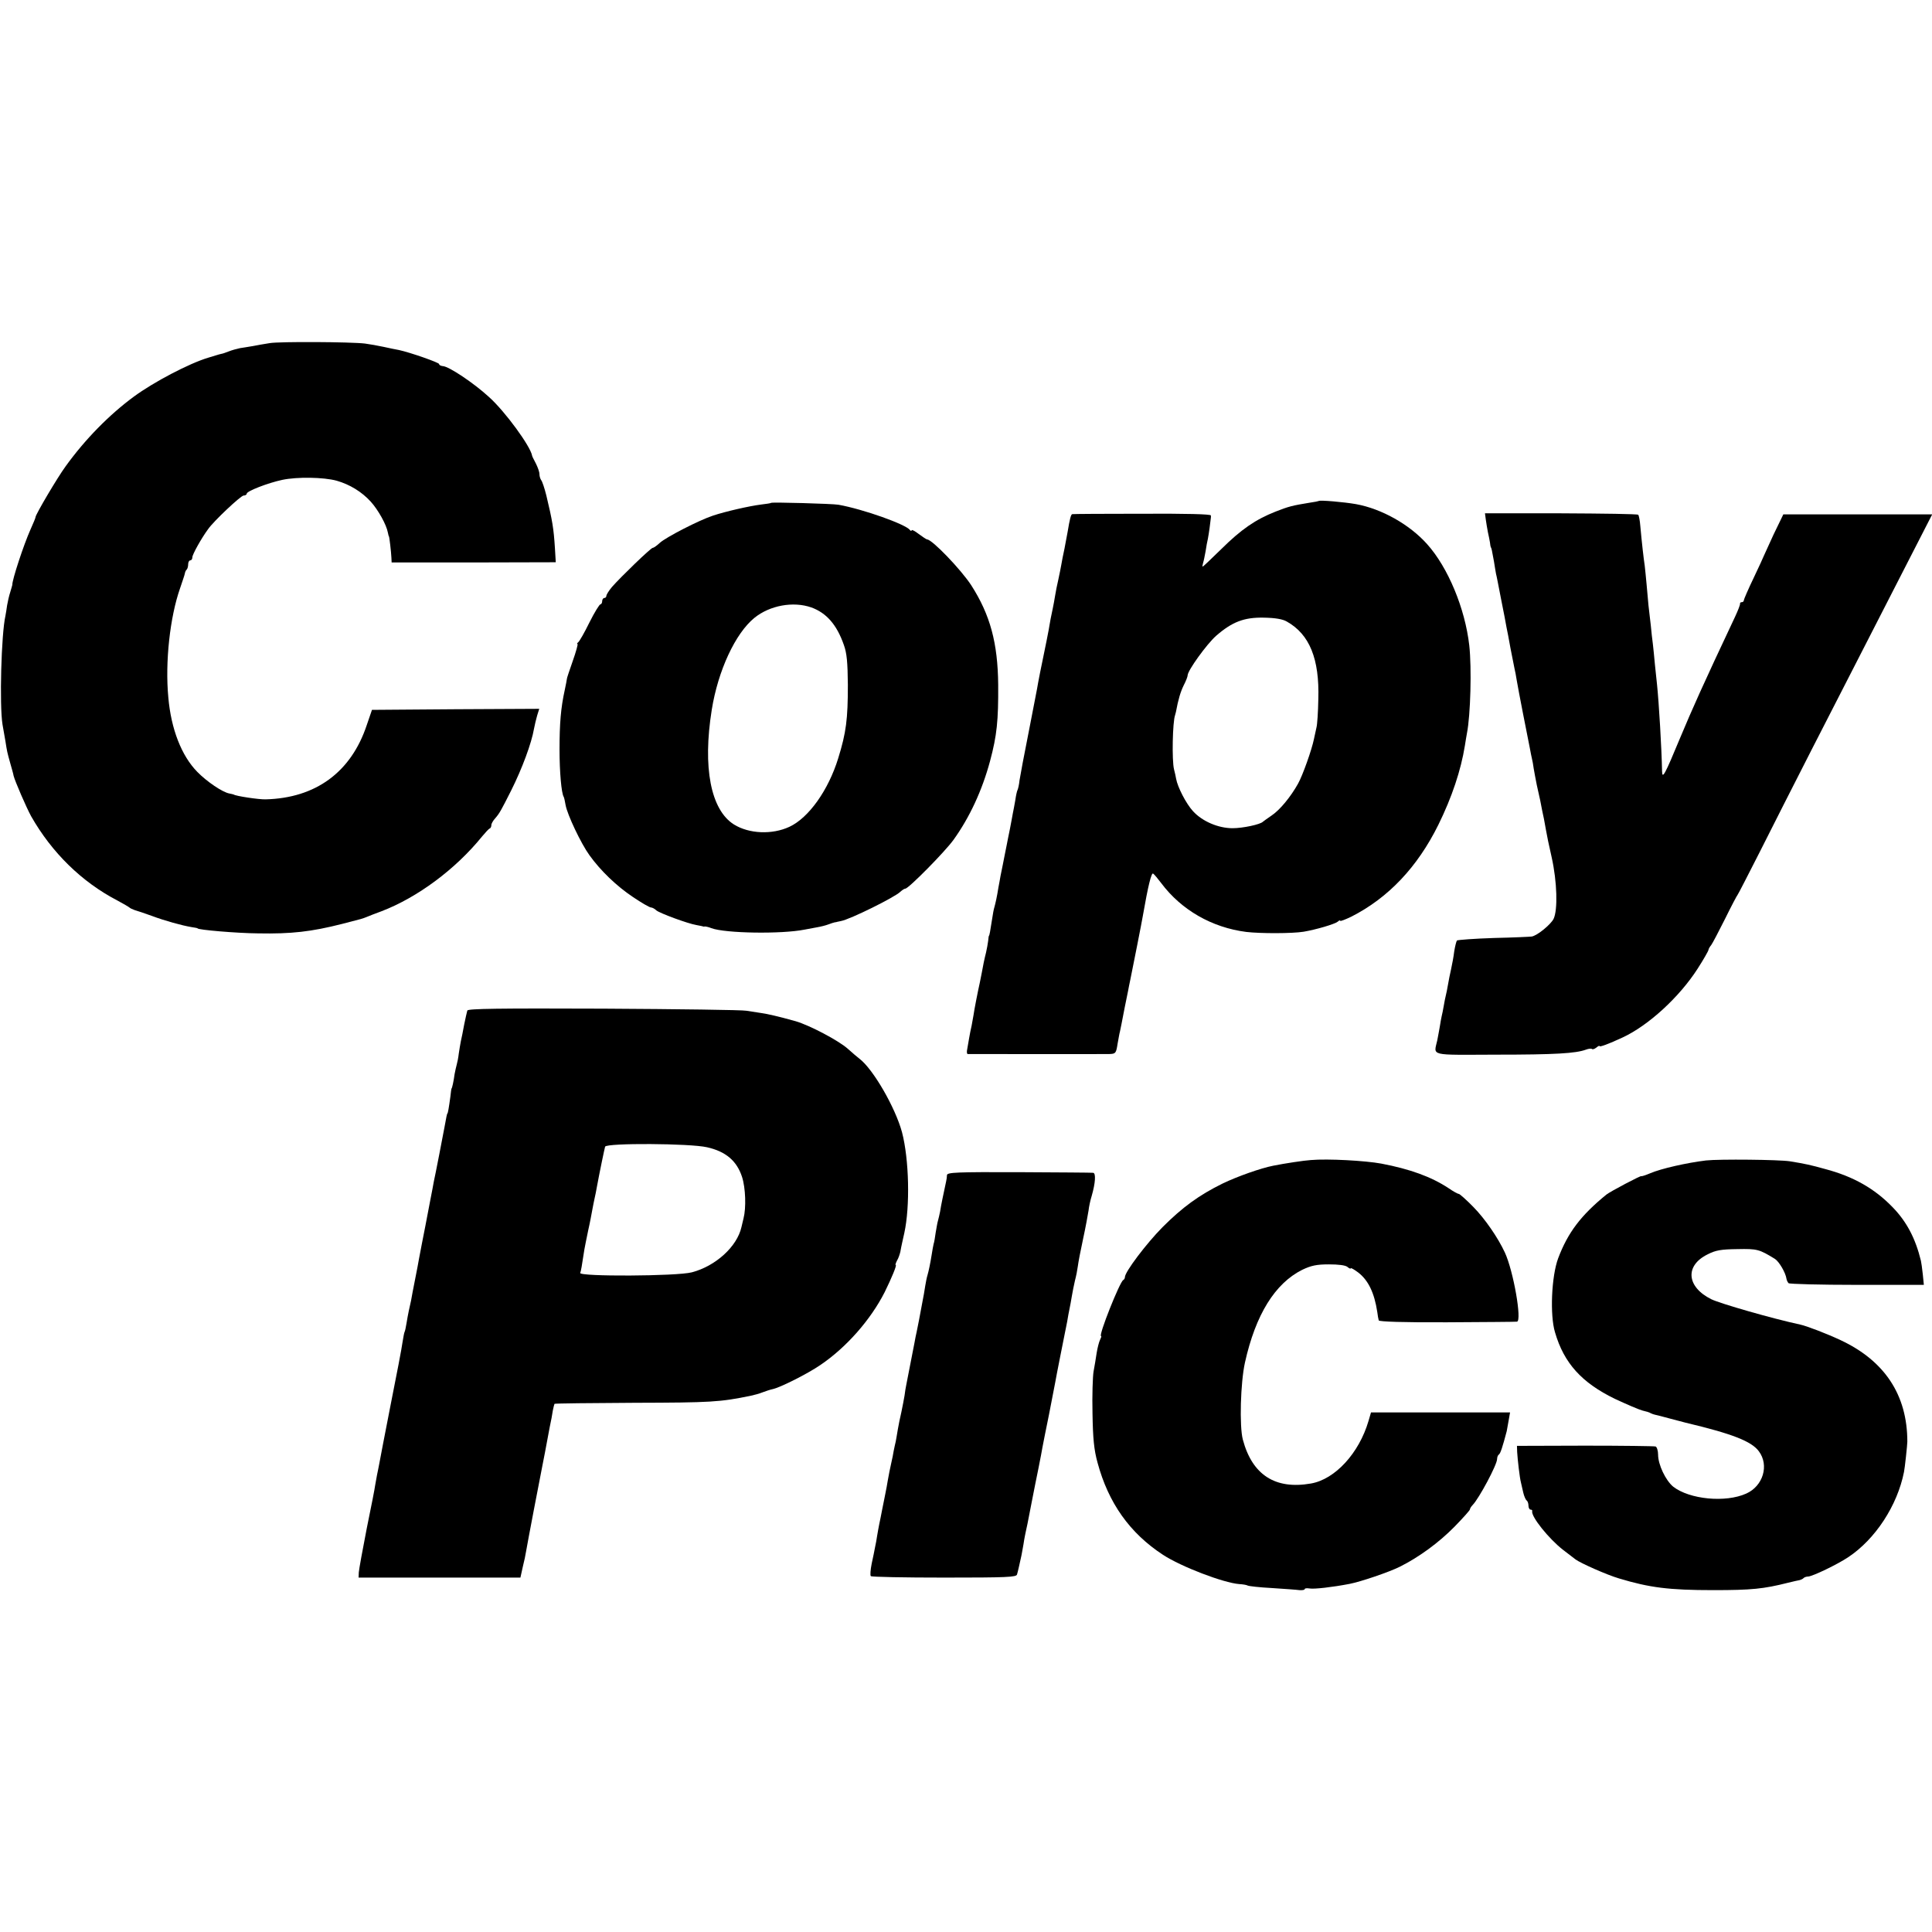 <?xml version="1.0" standalone="no"?>
<!DOCTYPE svg PUBLIC "-//W3C//DTD SVG 20010904//EN"
 "http://www.w3.org/TR/2001/REC-SVG-20010904/DTD/svg10.dtd">
<svg version="1.0" xmlns="http://www.w3.org/2000/svg"
 width="924pt" height="924pt" viewBox="0 0 924 924"
 preserveAspectRatio="xMidYMid meet">
<g transform="translate(0,924) scale(0.1,-0.1)"
fill="#000000" stroke="none">
<path d="M1290 7599 c-25 -4 -61 -10 -80 -14 -19 -3 -47 -8 -62 -10 -15 -3
-40 -10 -55 -16 -15 -6 -30 -11 -33 -11 -5 -1 -7 -1 -65 -19 -90 -27 -260
-116 -355 -186 -118 -87 -233 -204 -326 -333 -39 -53 -144 -231 -144 -243 0
-4 -11 -30 -24 -59 -32 -71 -89 -244 -87 -265 0 -2 -5 -17 -10 -35 -6 -18 -12
-46 -15 -63 -2 -16 -6 -39 -8 -50 -20 -88 -29 -428 -14 -520 4 -22 10 -58 14
-80 8 -51 8 -51 23 -105 7 -25 15 -52 16 -60 6 -25 61 -152 84 -194 99 -174
242 -314 411 -402 30 -16 57 -32 60 -35 3 -3 14 -8 25 -12 11 -3 47 -15 80
-27 64 -24 144 -46 191 -54 16 -2 29 -5 29 -6 0 -7 185 -23 289 -24 160 -3
255 8 401 45 102 26 97 25 120 34 11 5 43 17 70 27 172 66 354 201 481 358 16
19 32 37 37 38 4 2 7 9 7 16 0 7 8 21 18 32 21 24 28 37 77 134 52 104 97 225
109 295 3 17 10 45 15 63 l10 32 -400 -2 -400 -3 -25 -73 c-75 -225 -244 -349
-484 -355 -32 -1 -144 16 -152 23 -2 1 -11 3 -21 5 -33 6 -108 57 -153 103
-76 77 -126 206 -139 357 -16 169 8 384 56 521 11 33 22 64 23 71 1 7 5 16 9
19 4 4 7 16 7 26 0 10 5 18 10 18 6 0 10 7 10 15 0 13 42 89 75 134 26 38 157
161 170 161 8 0 15 4 15 9 0 12 100 51 170 66 71 15 198 13 260 -4 63 -18 120
-53 163 -100 36 -40 75 -110 82 -148 2 -10 4 -18 5 -18 2 0 11 -77 12 -103 l1
-22 392 0 393 1 -4 67 c-6 95 -12 131 -41 252 -9 36 -20 69 -25 74 -4 6 -8 18
-8 28 0 11 -8 33 -17 51 -9 18 -18 34 -18 37 -7 45 -130 213 -206 281 -74 68
-193 147 -221 148 -10 1 -18 5 -18 10 0 7 -137 55 -192 67 -13 2 -45 9 -73 15
-27 6 -68 13 -90 16 -69 8 -408 10 -455 2z"/>
<path d="M6307 6844 c-1 -1 -20 -5 -42 -8 -86 -14 -101 -18 -165 -43 -96 -38
-164 -85 -259 -179 -47 -46 -87 -84 -89 -84 -2 0 -1 8 2 18 3 9 8 34 12 56 3
21 8 48 11 60 2 11 6 35 8 51 2 17 4 35 5 40 1 6 2 15 1 20 -1 6 -116 9 -328
8 -181 0 -331 -1 -335 -2 -6 -1 -12 -24 -22 -85 -3 -16 -10 -52 -15 -80 -6
-28 -13 -62 -15 -76 -2 -14 -9 -45 -14 -70 -6 -25 -13 -61 -16 -80 -3 -19 -8
-46 -11 -60 -7 -32 -14 -67 -20 -105 -3 -16 -14 -73 -25 -125 -11 -52 -22
-108 -25 -125 -2 -16 -23 -120 -44 -230 -22 -110 -42 -217 -45 -237 -2 -21 -7
-41 -9 -45 -3 -5 -8 -27 -11 -49 -4 -22 -9 -51 -12 -64 -2 -14 -9 -47 -14 -75
-6 -27 -12 -61 -15 -75 -3 -14 -7 -36 -10 -50 -5 -27 -12 -60 -20 -100 -2 -14
-7 -38 -10 -55 -7 -45 -14 -75 -19 -93 -3 -9 -8 -35 -11 -57 -9 -59 -13 -80
-15 -80 -1 0 -3 -11 -4 -25 -2 -14 -6 -39 -10 -55 -8 -31 -15 -66 -21 -100 -2
-11 -6 -31 -9 -45 -8 -35 -27 -131 -30 -155 -2 -11 -6 -33 -9 -50 -4 -16 -9
-43 -12 -60 -3 -16 -7 -40 -9 -52 -3 -13 -2 -23 2 -24 10 0 642 -1 678 0 30 1
32 4 39 49 5 26 9 52 11 57 1 6 5 23 8 39 6 33 23 118 31 156 2 14 8 39 11 55
13 63 56 281 60 306 25 144 41 207 49 201 6 -4 23 -25 39 -46 96 -128 242
-212 406 -233 67 -8 220 -8 275 1 59 10 148 36 163 48 6 6 12 8 12 4 0 -3 24
6 53 20 177 90 316 237 416 439 65 132 108 261 127 379 3 21 8 48 10 60 17 86
23 311 11 419 -20 177 -102 374 -202 485 -84 94 -218 169 -340 191 -57 10
-172 20 -178 15z m-152 -577 c108 -61 156 -178 150 -371 -1 -61 -5 -122 -9
-136 -3 -14 -8 -38 -12 -55 -10 -50 -54 -174 -76 -213 -35 -63 -87 -126 -126
-152 -20 -14 -39 -27 -42 -30 -12 -13 -96 -31 -145 -31 -69 0 -145 33 -189 81
-34 37 -74 116 -81 155 -2 11 -6 31 -10 45 -11 43 -7 228 5 260 1 3 3 10 4 15
11 60 22 96 37 127 11 21 19 42 19 48 0 23 91 149 136 189 77 67 134 89 229
87 54 -1 90 -7 110 -19z"/>
<path d="M3688 6835 c-2 -2 -23 -5 -48 -8 -56 -7 -170 -33 -230 -53 -67 -22
-224 -103 -254 -130 -14 -13 -29 -24 -34 -24 -9 0 -152 -138 -195 -187 -15
-18 -27 -37 -27 -43 0 -5 -4 -10 -10 -10 -5 0 -10 -7 -10 -15 0 -8 -4 -15 -8
-15 -5 0 -29 -39 -53 -87 -24 -49 -48 -91 -54 -95 -5 -4 -7 -8 -3 -8 3 0 -7
-37 -23 -82 -16 -46 -29 -84 -28 -86 0 -1 -4 -25 -10 -52 -19 -86 -25 -162
-25 -285 0 -106 9 -209 20 -226 2 -3 6 -21 9 -39 8 -46 74 -185 114 -240 53
-74 130 -148 208 -200 41 -28 80 -50 86 -50 6 0 18 -6 26 -14 17 -14 150 -63
191 -70 14 -3 27 -5 30 -6 3 -2 8 -2 12 -1 4 0 18 -3 30 -8 67 -25 336 -29
446 -7 15 3 41 8 59 11 18 3 42 9 55 14 13 5 26 9 31 10 4 0 8 1 10 2 1 0 10
2 19 4 44 8 258 114 284 140 9 8 19 15 24 15 15 0 188 175 230 233 77 107 137
236 175 377 33 123 40 194 39 365 -2 200 -38 334 -129 476 -49 75 -187 219
-211 219 -3 0 -21 12 -40 26 -19 15 -34 22 -34 18 0 -5 -4 -4 -8 1 -19 27
-224 100 -342 121 -28 5 -318 13 -322 9z m192 -500 c72 -26 122 -82 156 -180
14 -39 18 -82 19 -190 0 -165 -8 -228 -46 -351 -47 -153 -141 -285 -233 -328
-83 -39 -194 -34 -266 11 -111 70 -150 273 -106 548 30 188 113 366 204 440
74 60 186 80 272 50z"/>
<path d="M7106 6755 c2 -16 7 -43 10 -60 4 -16 8 -39 10 -50 1 -11 3 -21 4
-22 3 -4 5 -11 15 -68 4 -27 9 -54 10 -60 2 -5 12 -59 24 -120 12 -60 24 -121
26 -135 3 -14 12 -59 19 -100 8 -41 17 -85 19 -96 3 -12 8 -38 11 -58 3 -20
17 -91 30 -159 13 -67 28 -140 32 -162 4 -22 9 -47 11 -55 2 -8 6 -28 8 -45 3
-16 9 -52 15 -80 6 -27 13 -60 16 -72 8 -41 13 -68 18 -89 2 -12 7 -37 10 -55
3 -19 15 -77 27 -129 26 -116 30 -252 9 -295 -14 -27 -77 -79 -104 -84 -6 -1
-87 -5 -181 -7 -93 -3 -173 -9 -177 -12 -3 -4 -9 -27 -13 -52 -3 -25 -10 -63
-15 -85 -5 -22 -12 -56 -15 -75 -3 -19 -8 -42 -10 -50 -2 -8 -7 -31 -10 -50
-3 -19 -8 -42 -10 -50 -2 -8 -6 -31 -9 -50 -3 -19 -9 -48 -12 -65 -17 -77 -43
-70 281 -69 282 0 382 6 430 24 13 5 26 6 29 3 3 -3 12 0 21 7 8 7 15 10 15 7
0 -6 43 10 110 41 123 57 271 192 359 329 29 45 52 86 52 90 0 4 6 15 13 23 6
8 36 65 66 125 30 61 57 112 60 115 3 3 50 95 106 205 122 243 382 752 474
930 37 72 131 255 209 408 l142 277 -356 0 -356 0 -47 -97 c-25 -54 -46 -100
-47 -103 -1 -3 -22 -50 -48 -104 -26 -54 -47 -103 -47 -107 0 -5 -4 -9 -10 -9
-5 0 -9 -3 -8 -7 1 -5 -10 -33 -24 -63 -156 -331 -204 -439 -263 -580 -73
-176 -85 -198 -86 -159 -2 109 -15 327 -24 414 -2 17 -6 59 -10 95 -3 36 -8
81 -10 100 -3 19 -7 60 -10 90 -4 30 -8 73 -11 95 -2 22 -6 67 -9 100 -3 33
-7 74 -9 90 -5 32 -14 111 -21 189 -2 27 -7 51 -10 54 -3 4 -169 6 -369 7
l-364 0 4 -30z"/>
<path d="M2235 4407 c-2 -7 -9 -37 -15 -67 -5 -30 -13 -66 -16 -80 -3 -14 -7
-41 -10 -60 -2 -19 -7 -43 -10 -53 -3 -10 -7 -30 -10 -45 -4 -32 -12 -67 -14
-67 -1 0 -4 -18 -6 -40 -7 -52 -12 -80 -14 -80 -2 0 -6 -20 -14 -65 -7 -38
-45 -235 -51 -260 -1 -8 -10 -53 -19 -100 -9 -47 -18 -96 -21 -110 -9 -44 -26
-134 -31 -160 -2 -14 -11 -59 -19 -100 -8 -41 -17 -86 -19 -100 -3 -14 -8 -36
-11 -50 -3 -14 -8 -41 -11 -60 -3 -19 -7 -37 -9 -40 -2 -3 -6 -26 -10 -50 -3
-25 -29 -160 -57 -300 -27 -140 -52 -266 -54 -280 -3 -14 -7 -38 -11 -55 -3
-16 -7 -39 -9 -50 -1 -11 -19 -103 -40 -205 -20 -102 -37 -196 -38 -210 l-1
-25 387 0 387 0 11 50 c7 27 14 61 16 75 8 47 65 345 79 415 8 39 16 83 19 99
3 16 10 52 15 80 6 28 13 64 15 80 3 16 7 30 8 32 2 2 175 4 383 5 364 1 408
3 557 34 15 3 40 10 55 16 16 6 37 13 47 15 36 7 169 74 230 116 124 84 240
216 307 348 34 69 59 130 53 130 -3 0 0 9 6 21 7 11 13 30 16 42 2 12 6 32 9
45 3 12 7 32 10 45 28 128 23 352 -11 482 -32 118 -138 302 -204 352 -8 6 -33
27 -54 46 -44 40 -185 114 -251 133 -82 23 -135 35 -164 39 -20 3 -52 8 -71
11 -19 4 -327 8 -683 10 -501 2 -649 0 -652 -9z m1147 -654 c89 -20 142 -65
167 -142 17 -53 20 -148 7 -198 -3 -13 -8 -32 -10 -42 -21 -93 -123 -186 -237
-216 -72 -19 -541 -21 -534 -3 4 11 7 28 20 113 2 11 10 52 18 90 9 39 17 84
20 100 3 17 8 41 11 55 3 14 8 36 10 50 13 71 37 186 40 196 7 18 407 16 488
-3z"/>
<path d="M6270 3692 c-33 -2 -125 -16 -180 -27 -61 -12 -171 -51 -242 -85
-114 -56 -193 -114 -288 -209 -78 -79 -180 -214 -180 -239 0 -6 -4 -12 -8 -14
-16 -7 -120 -268 -106 -268 3 0 0 -8 -5 -18 -5 -10 -12 -38 -16 -62 -4 -25
-10 -65 -15 -90 -4 -24 -7 -114 -5 -200 2 -120 7 -173 24 -235 52 -193 154
-337 313 -441 87 -57 289 -134 364 -140 18 -1 36 -4 41 -7 5 -3 58 -9 116 -12
59 -4 118 -8 132 -10 14 -1 25 1 25 5 0 4 10 5 23 3 21 -4 109 6 192 22 52 10
188 56 240 82 92 46 186 115 261 191 41 42 74 79 74 83 0 4 6 14 13 21 31 32
117 193 117 220 0 9 4 19 9 22 7 5 17 35 37 111 1 6 5 28 9 50 l7 40 -333 0
-332 0 -12 -41 c-45 -154 -160 -279 -275 -299 -171 -30 -281 41 -326 210 -17
64 -11 273 10 368 51 230 144 379 274 444 42 20 68 26 127 26 46 0 79 -4 89
-12 9 -8 16 -10 16 -7 0 4 16 -5 36 -20 48 -37 77 -97 91 -189 2 -16 5 -34 7
-40 2 -6 119 -10 327 -9 178 1 329 2 334 3 25 3 -17 243 -58 331 -33 71 -95
161 -150 217 -34 35 -66 63 -70 63 -5 0 -27 12 -50 28 -82 54 -184 91 -321
117 -76 14 -255 24 -336 17z"/>
<path d="M8159 3690 c-91 -11 -215 -39 -266 -61 -24 -10 -43 -16 -43 -14 0 5
-148 -73 -167 -88 -123 -100 -185 -183 -231 -305 -32 -86 -40 -272 -15 -354
43 -148 128 -241 286 -318 56 -26 116 -52 132 -56 17 -4 35 -9 40 -13 6 -3 15
-6 20 -7 6 -1 37 -9 70 -18 33 -9 67 -18 76 -20 223 -53 316 -89 351 -137 50
-67 20 -166 -60 -202 -99 -45 -272 -28 -350 33 -36 30 -72 105 -72 153 0 19
-6 37 -12 39 -7 2 -159 4 -338 4 l-325 -1 1 -30 c2 -35 12 -123 18 -145 2 -8
7 -30 11 -48 4 -18 12 -35 16 -38 5 -3 9 -14 9 -25 0 -10 5 -19 10 -19 6 0 9
-3 8 -7 -7 -25 79 -132 147 -185 28 -21 55 -42 60 -46 24 -18 150 -74 208 -91
146 -44 238 -56 452 -56 182 0 240 6 355 35 25 6 50 12 57 13 7 2 16 6 19 10
4 4 14 7 21 7 20 0 141 58 193 93 129 86 234 246 266 407 4 18 16 131 16 145
0 223 -108 387 -320 486 -64 30 -160 67 -192 74 -135 29 -381 100 -425 121
-119 59 -128 161 -18 215 39 20 65 24 142 25 96 2 105 -1 180 -47 20 -13 51
-66 55 -95 1 -7 6 -17 10 -21 4 -4 151 -8 327 -8 l320 0 -5 50 c-3 28 -7 57
-9 65 -26 107 -68 187 -135 256 -86 89 -187 147 -323 183 -68 19 -95 25 -169
37 -51 8 -337 11 -401 4z"/>
<path d="M4529 3620 c0 -8 -2 -22 -4 -30 -14 -66 -24 -112 -29 -145 -3 -14 -7
-33 -10 -43 -3 -9 -7 -35 -11 -57 -3 -22 -7 -47 -10 -55 -2 -8 -6 -31 -9 -50
-7 -44 -14 -77 -20 -98 -3 -9 -8 -33 -11 -52 -3 -19 -9 -57 -15 -85 -5 -27
-12 -63 -15 -80 -3 -16 -8 -41 -11 -55 -3 -14 -8 -36 -10 -50 -4 -21 -22 -112
-39 -200 -3 -14 -7 -38 -9 -55 -3 -16 -9 -51 -15 -78 -6 -26 -14 -64 -17 -83
-3 -20 -8 -46 -10 -58 -3 -11 -7 -32 -10 -46 -2 -14 -7 -38 -11 -55 -9 -42
-10 -46 -17 -85 -3 -19 -8 -46 -11 -60 -3 -14 -9 -47 -15 -75 -5 -27 -12 -61
-15 -75 -3 -14 -7 -38 -10 -55 -2 -16 -7 -41 -10 -55 -2 -14 -10 -49 -16 -78
-6 -30 -8 -57 -4 -60 4 -4 162 -7 351 -7 300 0 345 2 348 15 4 12 14 58 21 90
1 3 5 28 10 55 4 28 10 55 11 60 3 12 9 40 30 150 9 44 22 114 31 155 8 41 17
86 19 100 3 14 16 84 31 155 14 72 27 141 30 155 4 25 41 210 47 240 2 8 6 31
10 50 3 19 8 46 11 60 3 14 8 41 11 60 3 19 10 53 15 75 6 22 12 54 14 70 2
17 13 75 25 130 12 55 23 116 26 135 2 19 9 51 15 70 18 62 21 110 7 111 -7 1
-167 2 -355 3 -300 1 -343 -1 -344 -14z"/>
</g>
</svg>
